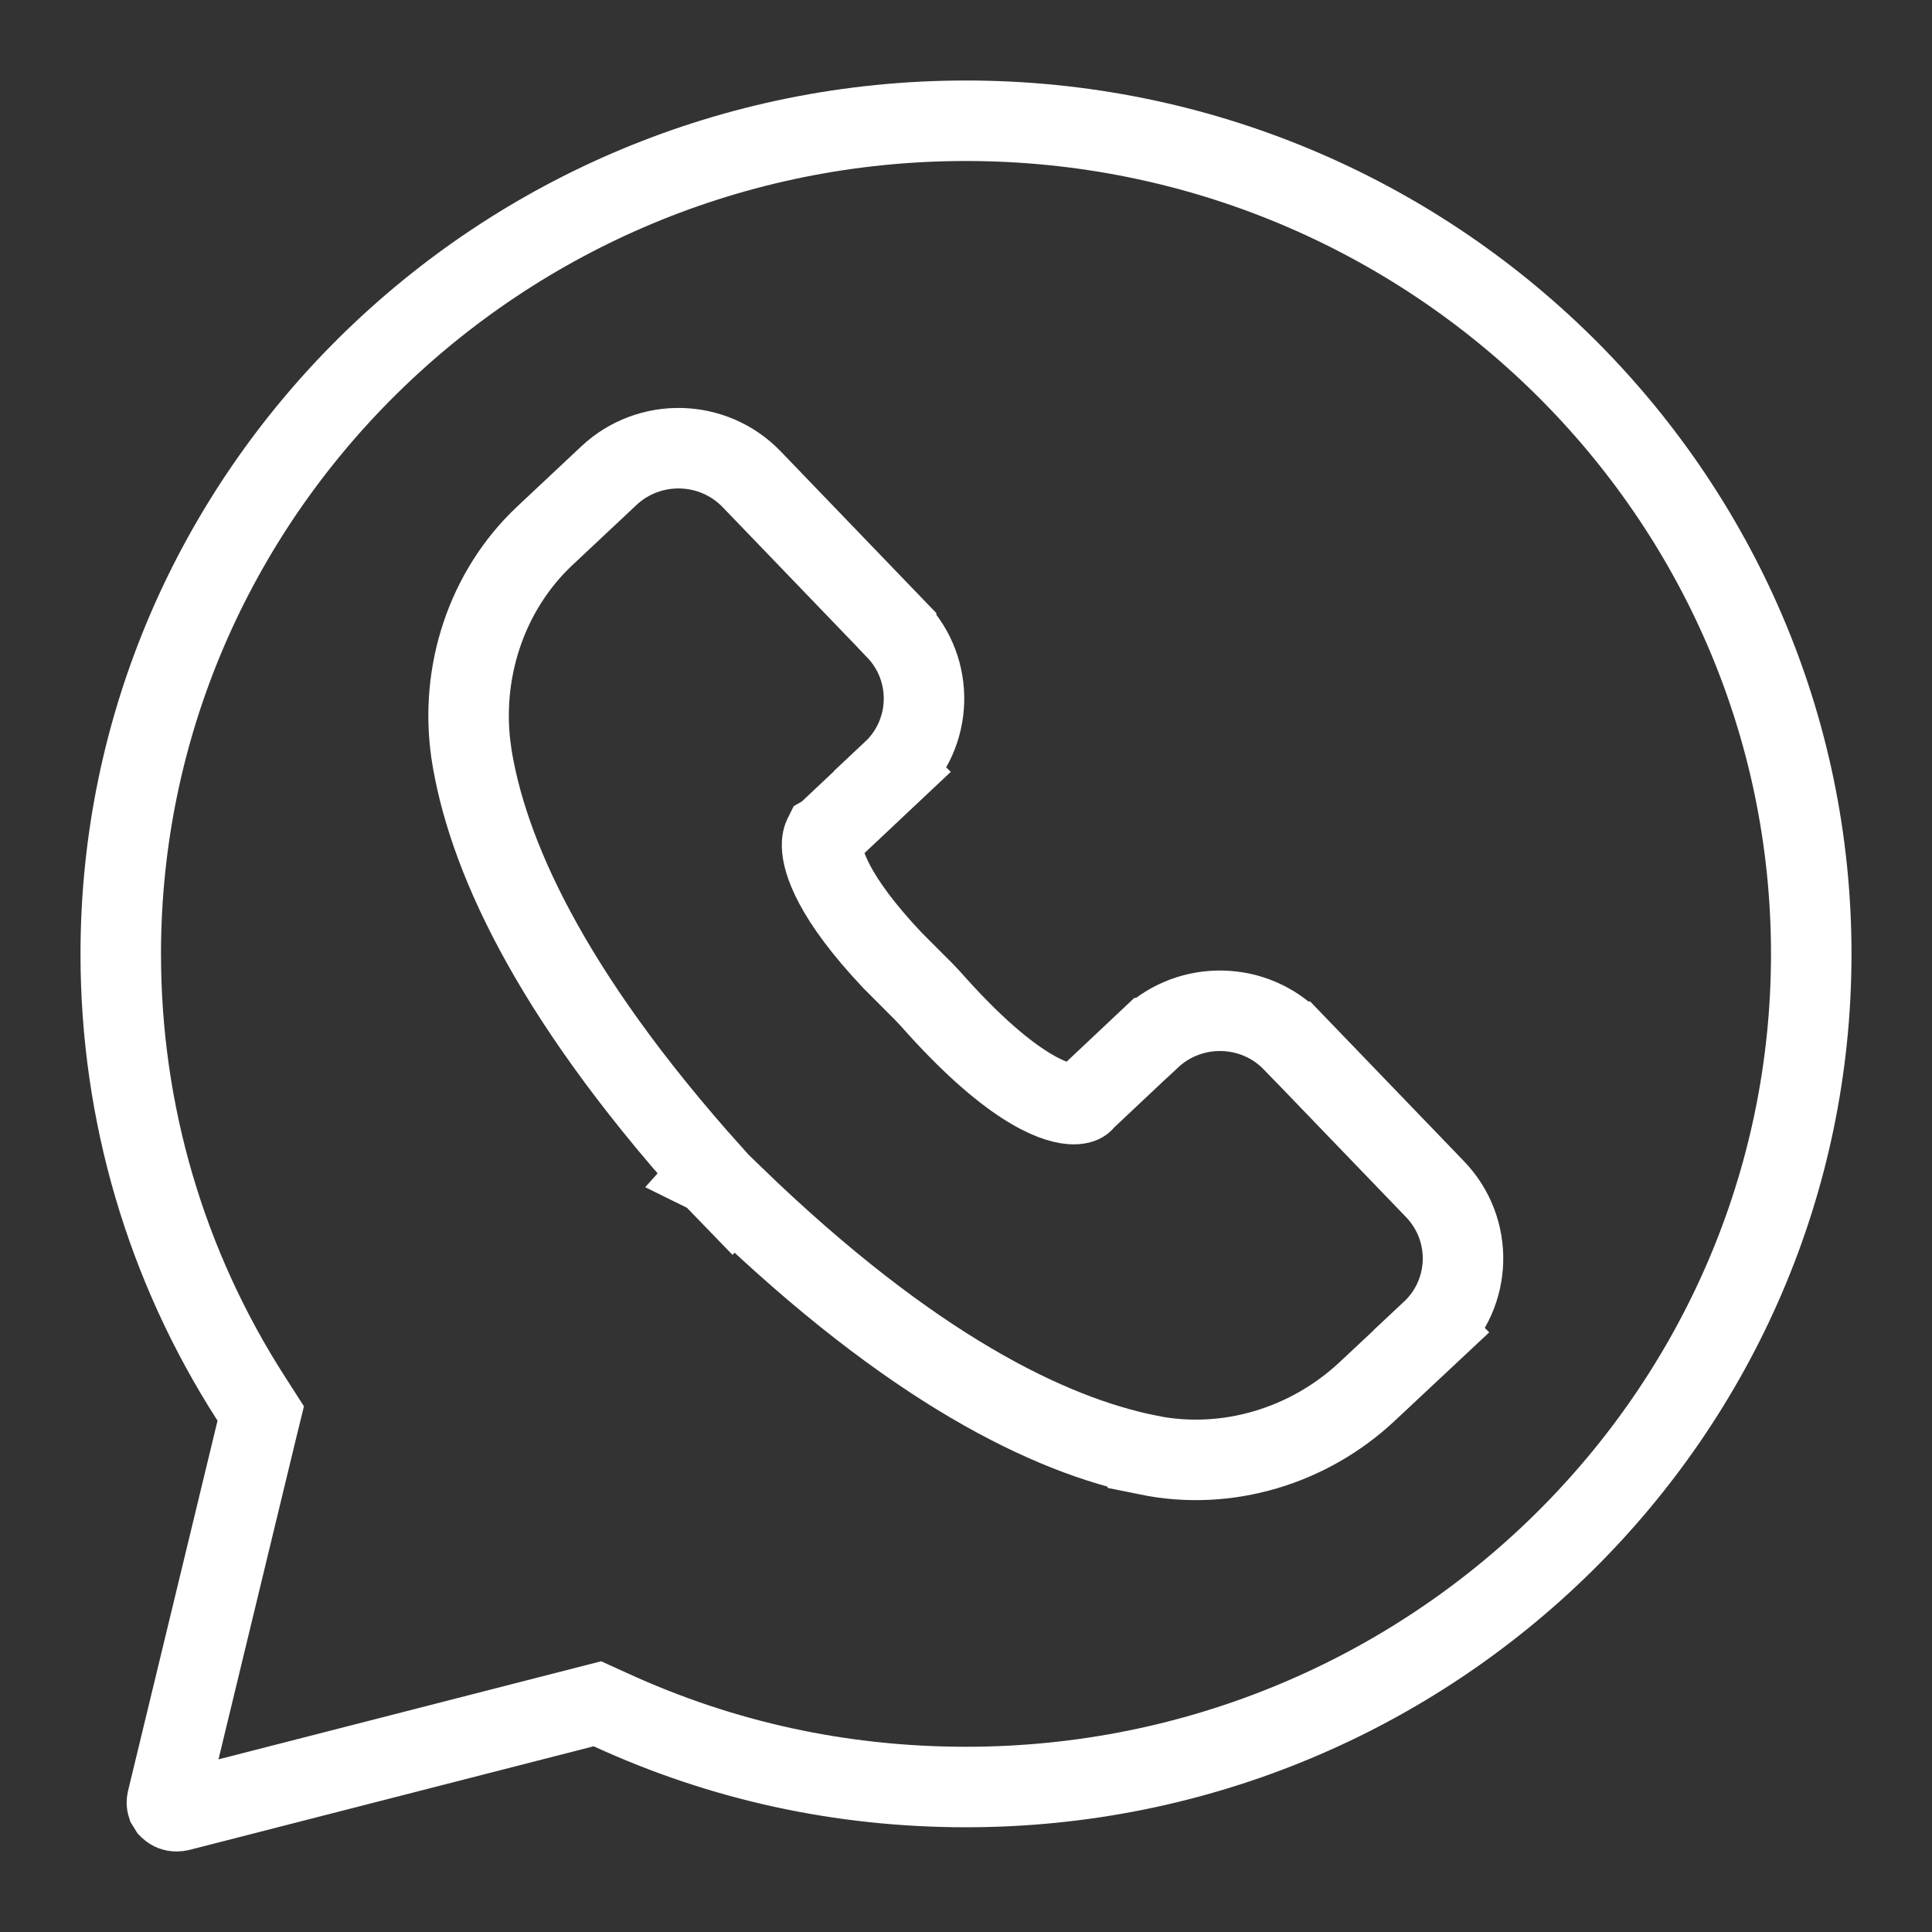 <svg xmlns="http://www.w3.org/2000/svg" fill="none" viewBox="0 0 24 24" height="24" width="24">
<rect x="0" y="0" width="24" height="24" fill="#333333" stroke="none"/>
<path stroke="white" d="M11.999 1.5C17.794 1.5 22.5 6.151 22.5 11.85C22.5 17.55 17.796 22.199 12.001 22.199C10.453 22.199 8.971 21.876 7.582 21.238L7.421 21.165L7.249 21.209L2.229 22.496C2.22 22.498 2.208 22.5 2.192 22.5C2.159 22.5 2.129 22.488 2.107 22.467L2.104 22.464L2.077 22.42C2.072 22.404 2.072 22.386 2.076 22.367L3.188 17.767L3.239 17.559L3.123 17.378C2.059 15.725 1.5 13.82 1.5 11.85C1.5 6.15 6.204 1.5 11.999 1.5ZM9.337 5.953C8.859 5.457 8.068 5.438 7.566 5.907L7.565 5.908L6.77 6.654C6.034 7.344 5.711 8.37 5.854 9.346L5.854 9.35C6.041 10.565 6.785 12.29 8.838 14.58L8.829 14.59C8.831 14.591 8.833 14.592 8.834 14.594V14.595L9.105 14.875L9.116 14.864C11.334 17.008 13.042 17.828 14.259 18.074V18.075C15.248 18.277 16.264 17.96 16.984 17.285L17.781 16.539L17.78 16.538C18.287 16.064 18.307 15.273 17.827 14.773V14.773L16.062 12.94H16.061C15.584 12.445 14.793 12.427 14.292 12.896L14.29 12.896L13.506 13.634L13.467 13.672L13.454 13.688C13.453 13.689 13.452 13.691 13.451 13.691C13.441 13.698 13.399 13.722 13.302 13.714C13.083 13.696 12.529 13.506 11.56 12.409L11.548 12.396L11.459 12.302L11.45 12.293L11.44 12.284L11.083 11.926C10.34 11.139 10.217 10.692 10.212 10.51C10.209 10.419 10.235 10.382 10.24 10.374L10.241 10.372L10.262 10.36L10.302 10.322L11.086 9.584L11.085 9.583C11.591 9.109 11.611 8.318 11.132 7.819V7.818L9.337 5.953Z"></path>
</svg>
